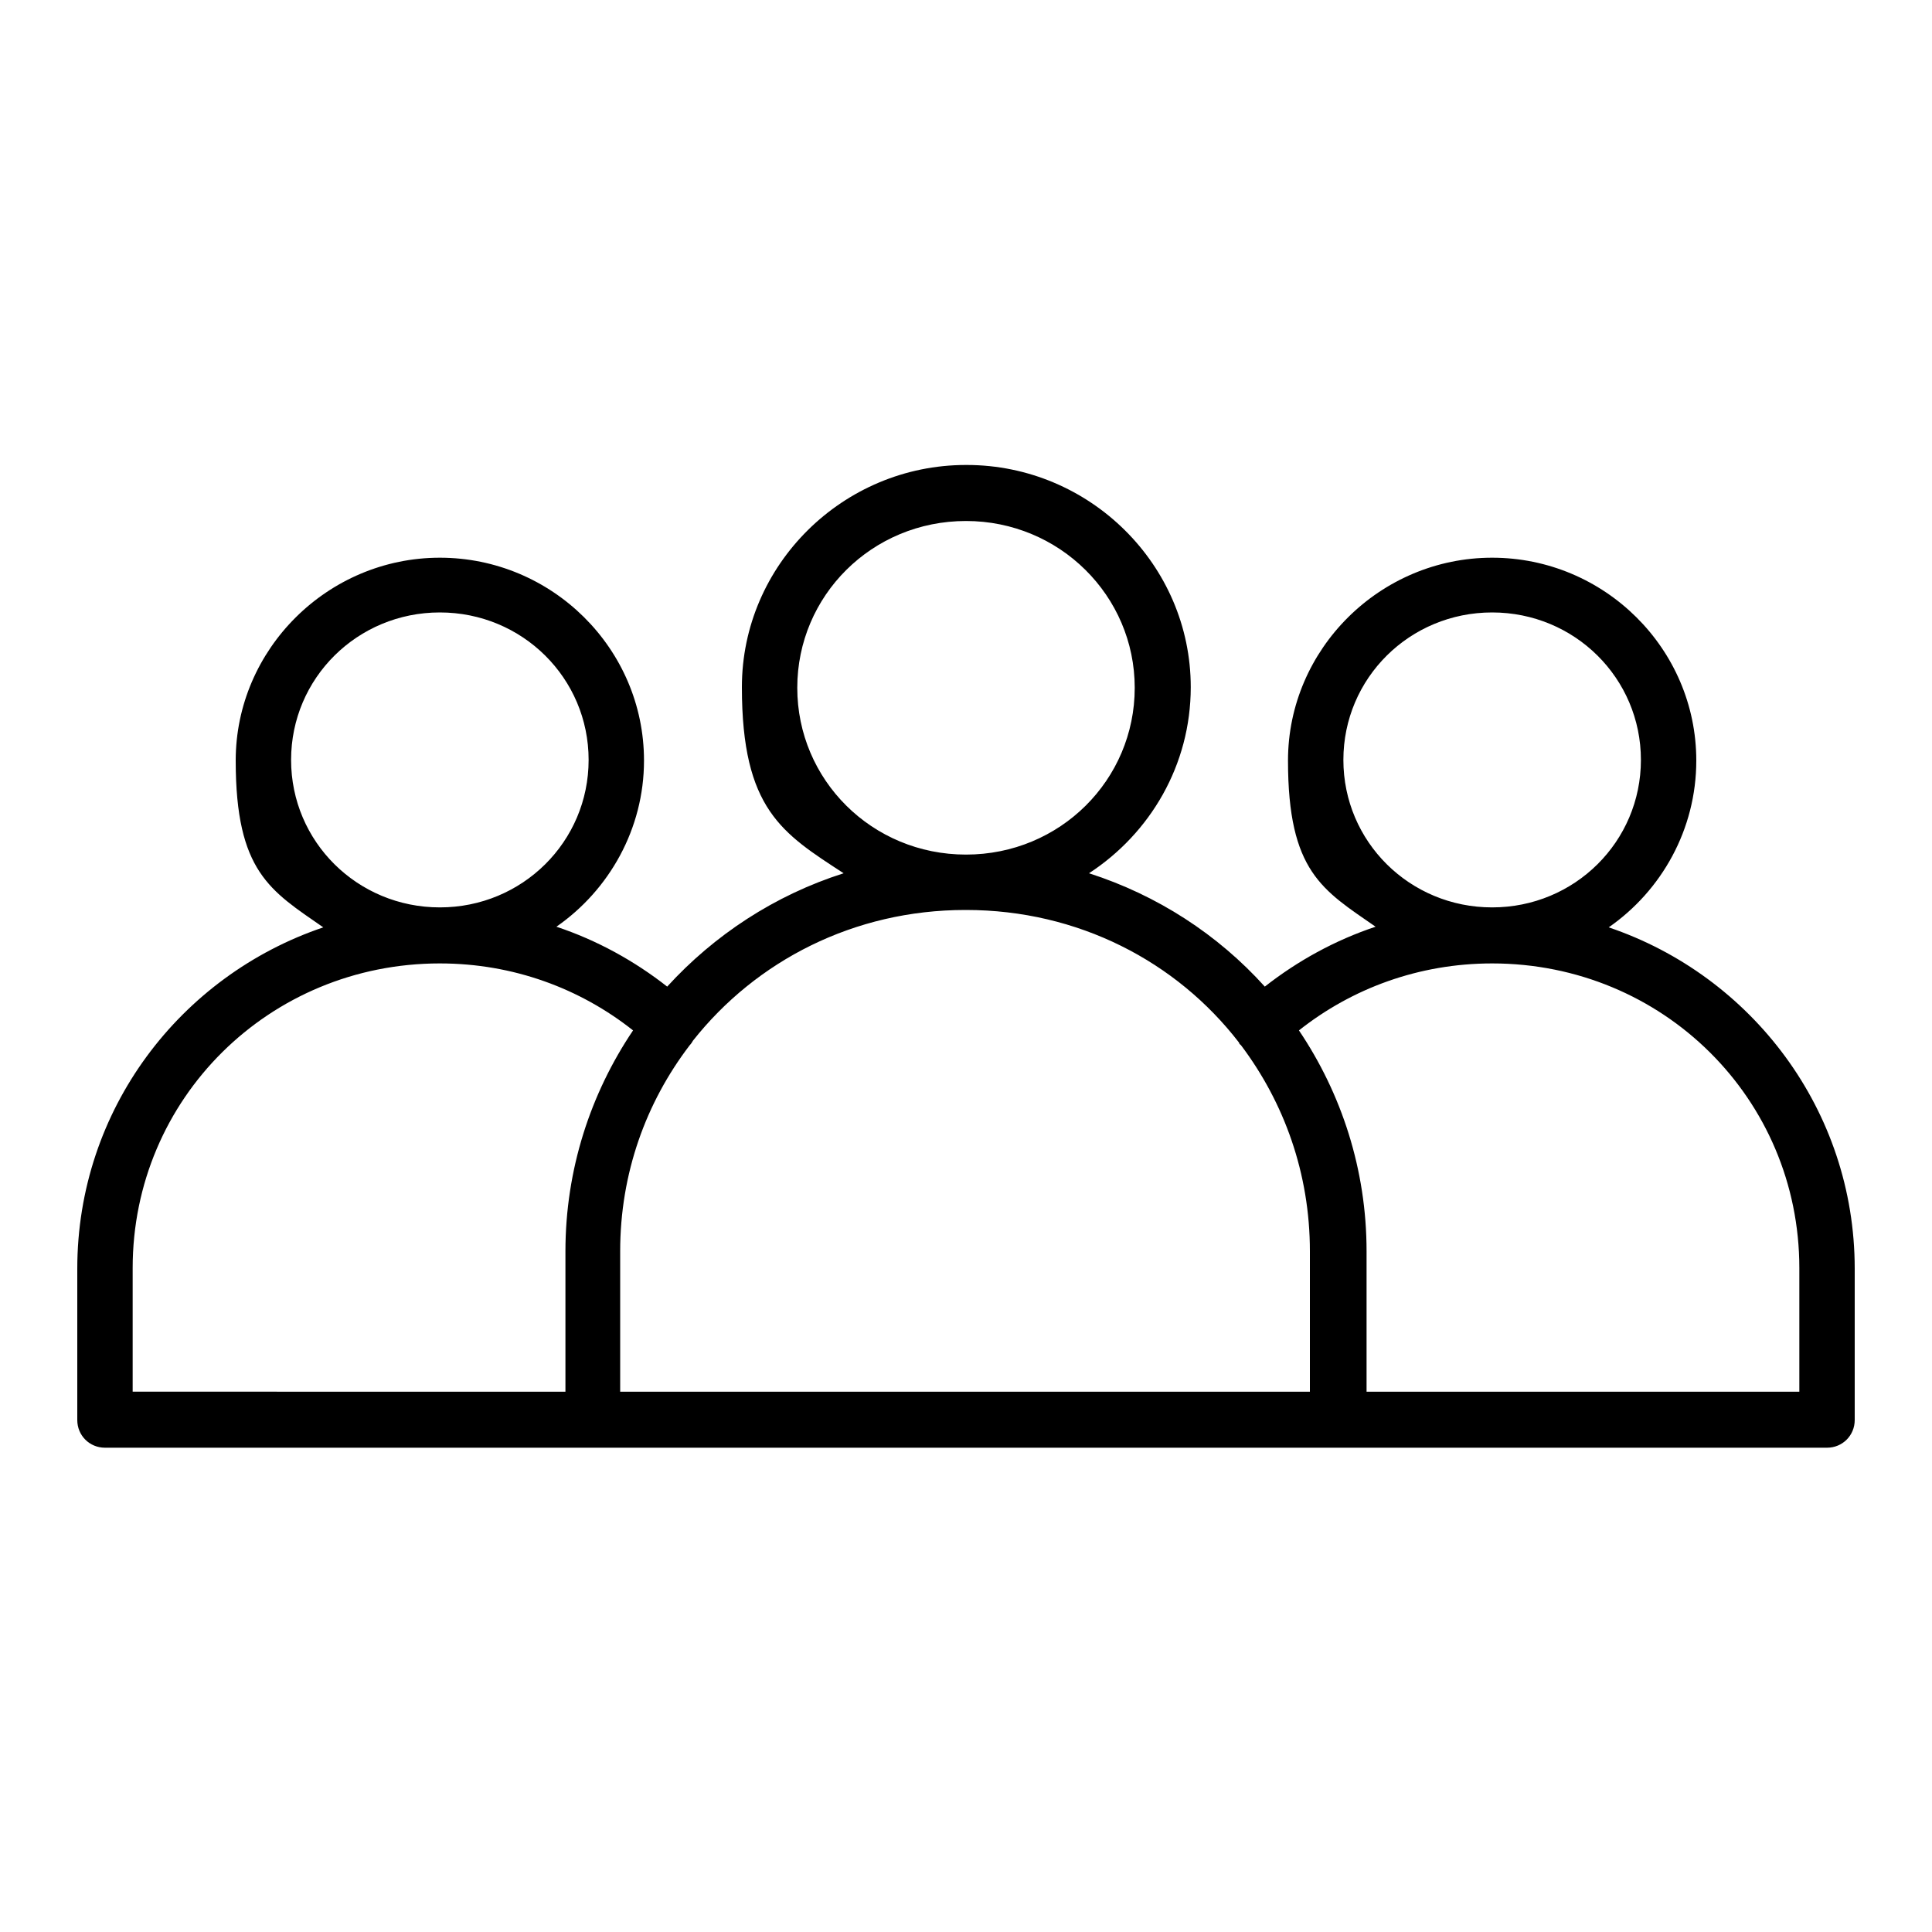 <?xml version="1.0" encoding="UTF-8"?> <svg xmlns="http://www.w3.org/2000/svg" id="Layer_1" version="1.1" viewBox="0 0 300 300"><path d="M150,72.2c-19.1,0-34.8,15.5-34.8,34.5s6.3,22.7,15.8,28.9c-10.7,3.4-20.1,9.6-27.4,17.6-5.1-4-10.9-7.2-17.2-9.3,8.2-5.7,13.6-15.2,13.6-25.8,0-17.4-14.3-31.5-31.7-31.5s-31.7,14.2-31.7,31.5,5.4,20.2,13.6,25.9c-22.2,7.5-38.2,28.3-38.2,53v23.5c0,2.4,1.9,4.3,4.3,4.3h267.4c2.4,0,4.3-1.9,4.3-4.3v-23.5c0-24.6-16-45.5-38.2-53,8.2-5.7,13.6-15.2,13.6-25.9,0-17.4-14.3-31.5-31.7-31.5s-31.7,14.2-31.7,31.5,5.4,20.1,13.6,25.8c-6.3,2.1-12.1,5.3-17.2,9.3-7.3-8.1-16.7-14.2-27.3-17.6,9.5-6.2,15.8-16.8,15.8-28.9,0-19-15.7-34.5-34.8-34.5h0ZM150,80.9c14.5,0,26.2,11.6,26.2,25.9s-11.6,25.9-26.2,25.9-26.2-11.6-26.2-25.9,11.6-25.9,26.2-25.9ZM68.3,95.1c12.8,0,23.1,10.2,23.1,22.9s-10.3,22.9-23.1,22.9-23.1-10.2-23.1-22.9,10.3-22.9,23.1-22.9ZM231.7,95.1c12.8,0,23.1,10.2,23.1,22.9s-10.3,22.9-23.1,22.9-23.1-10.2-23.1-22.9,10.3-22.9,23.1-22.9ZM150,141.3c17.4,0,32.7,8,42.4,20.6,0,.2.2.3.3.4,0,0,0,0,0,0,6.7,8.9,10.7,19.9,10.7,32v21.8h-107.1s0-21.8,0-21.8c0-12.1,4-23.1,10.8-32h0c.2-.2.4-.5.5-.7,9.8-12.4,25-20.3,42.3-20.3h0ZM68.3,149.6c11.4,0,21.8,3.9,30,10.4-6.6,9.8-10.5,21.6-10.5,34.3v21.8H20.6v-19.2c0-26.3,21.2-47.3,47.7-47.3h0ZM231.7,149.6c26.5,0,47.7,21,47.7,47.3v19.2h-67.2v-21.8c0-12.7-3.9-24.5-10.5-34.3,8.2-6.5,18.6-10.4,30-10.4h0Z"></path></svg> 